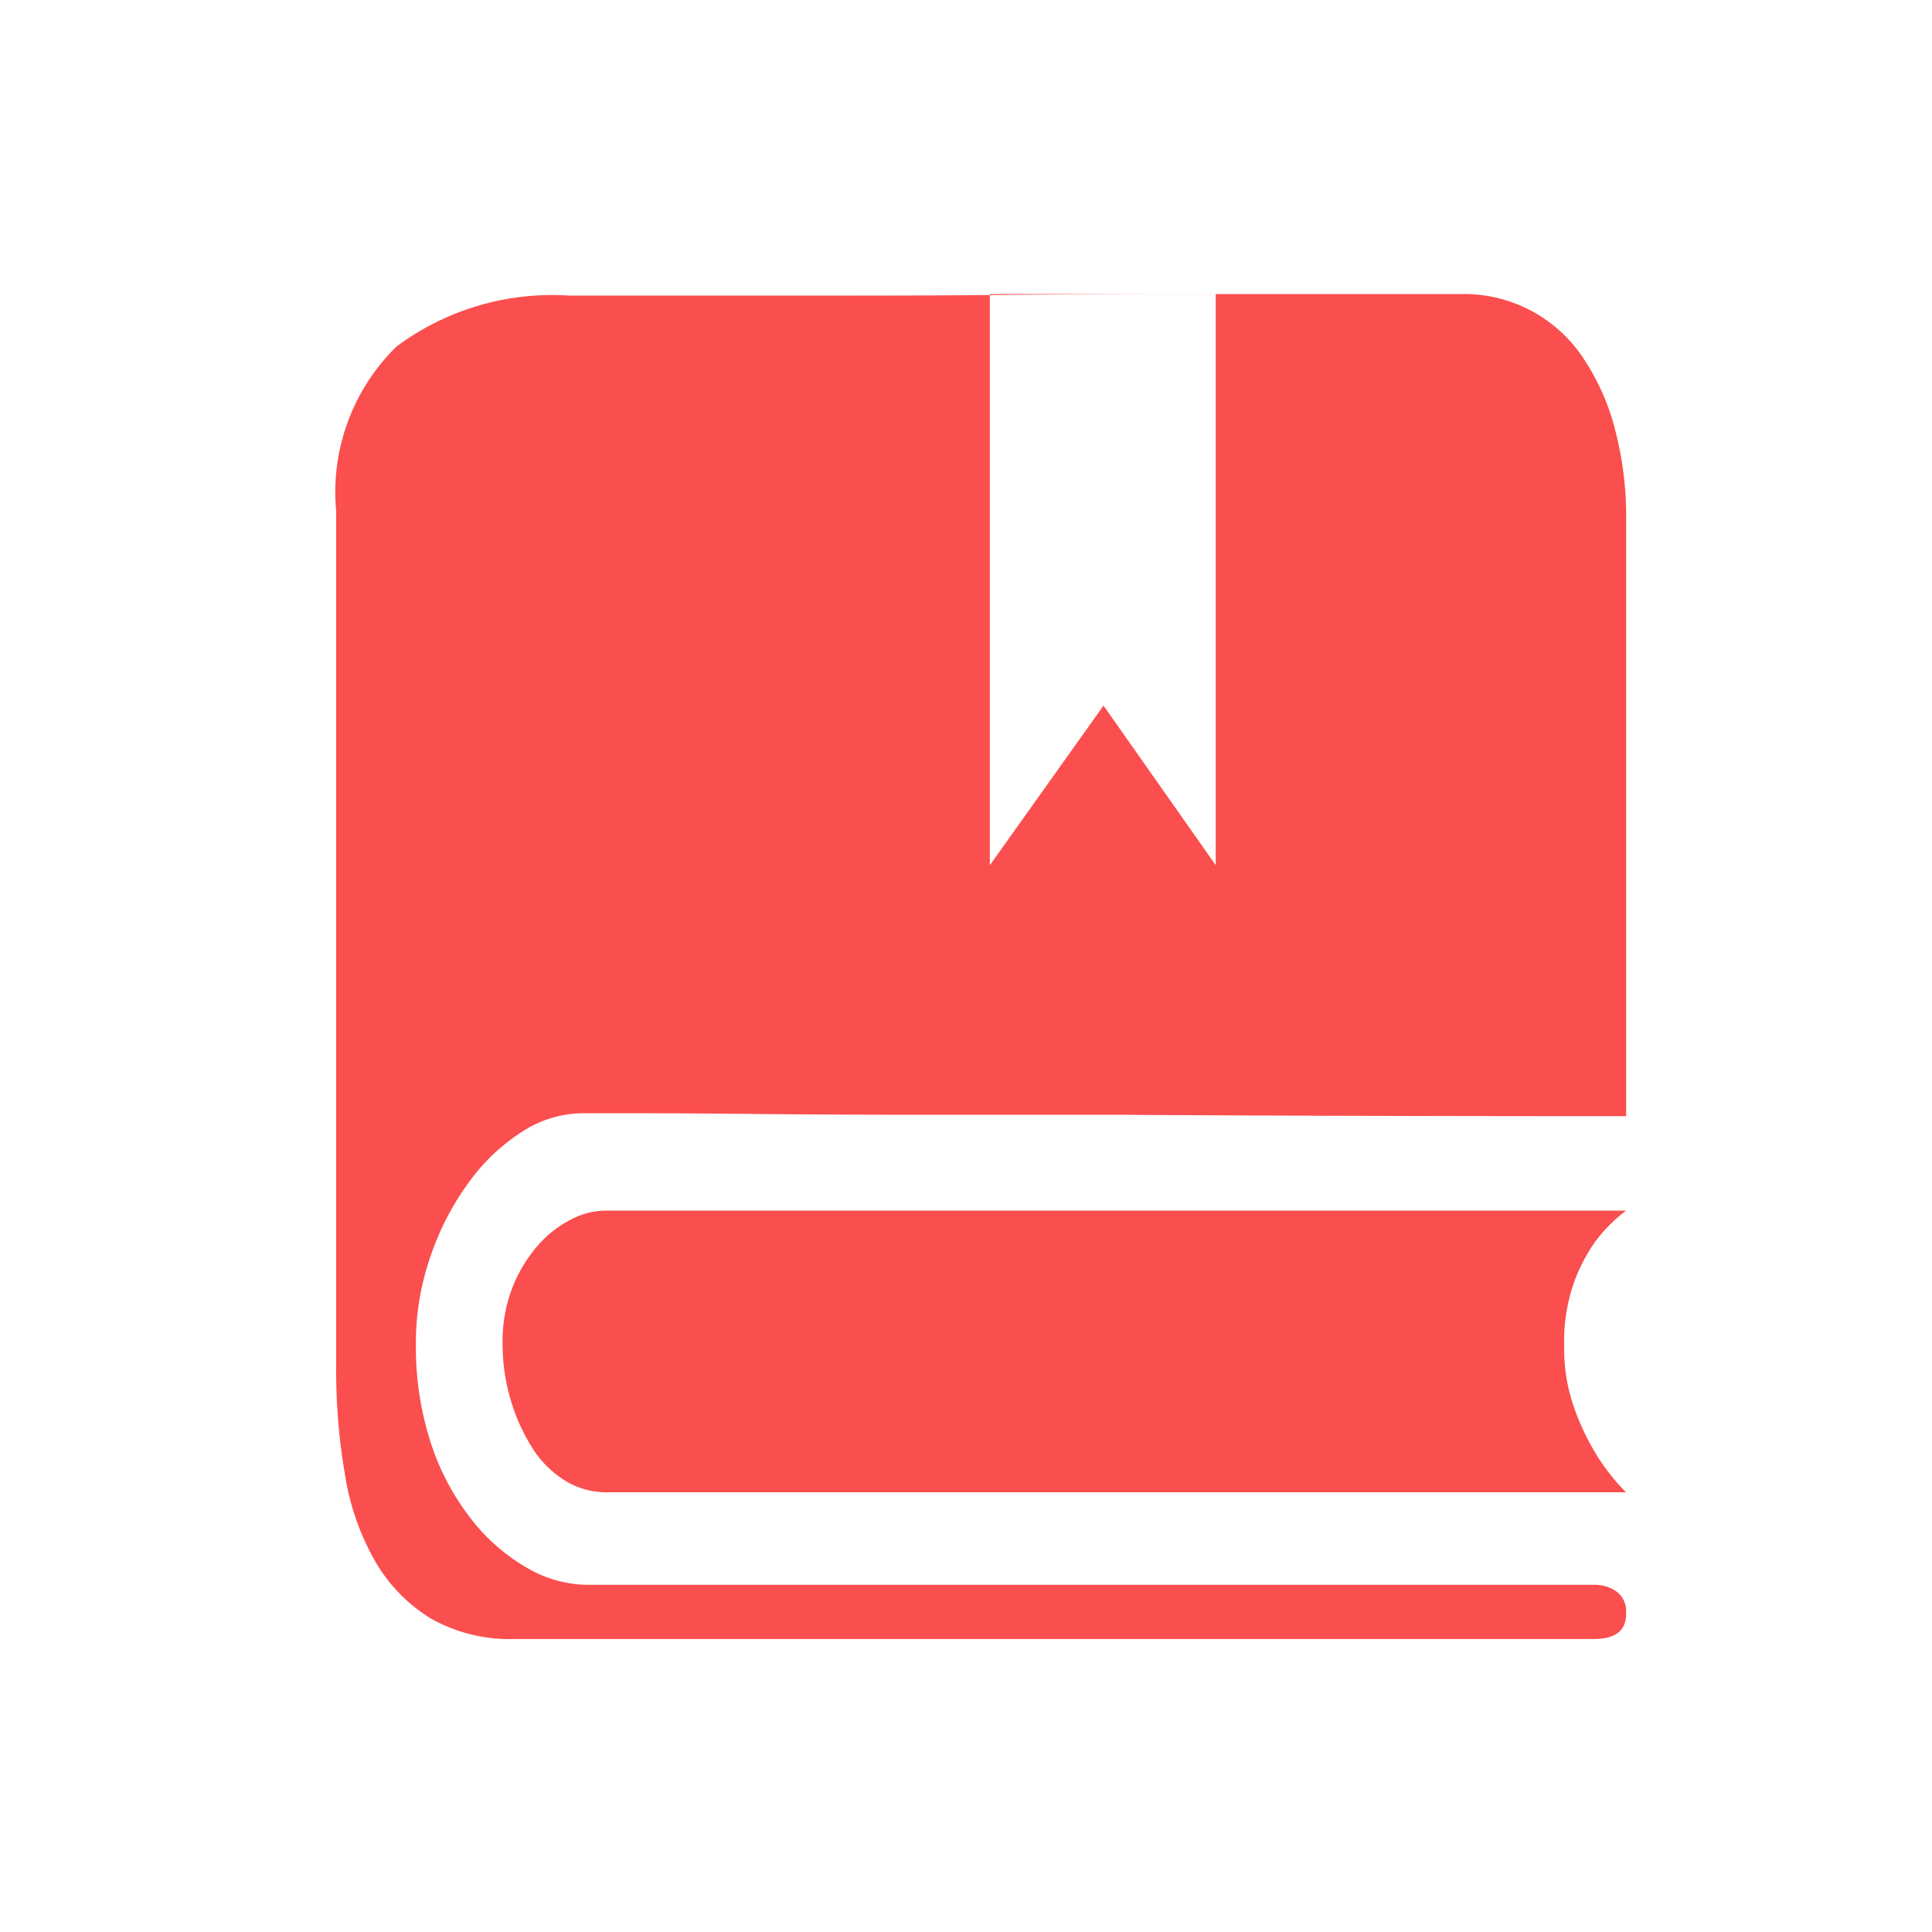 <svg xmlns="http://www.w3.org/2000/svg" xmlns:xlink="http://www.w3.org/1999/xlink" width="23" height="23" viewBox="0 0 23 23"><defs><style>.a{fill:#ff8181;opacity:0.48;}.b{clip-path:url(#a);}.c{fill:#fb4e4e;}</style><clipPath id="a"><rect class="a" width="23" height="23" transform="translate(13 1330)"/></clipPath></defs><g class="b" transform="translate(-13 -1330)"><g transform="translate(14.199 1331.785)"><path class="c" d="M19.621,14.887H7.462a.9.9,0,0,0-.4.106,1.305,1.305,0,0,0-.4.315,1.72,1.72,0,0,0-.3.5,1.777,1.777,0,0,0-.115.658,2.35,2.35,0,0,0,.1.686,2.267,2.267,0,0,0,.255.562,1.223,1.223,0,0,0,.387.386.922.922,0,0,0,.492.14H19.621a2.467,2.467,0,0,1-.368-.474A2.949,2.949,0,0,1,19,17.223a2.1,2.1,0,0,1-.115-.72A2.128,2.128,0,0,1,19,15.748a2.084,2.084,0,0,1,.255-.492,1.823,1.823,0,0,1,.368-.369m0,4.8c0,.2-.128.3-.386.3H6.39a1.9,1.9,0,0,1-1-.246,1.928,1.928,0,0,1-.658-.676,3.014,3.014,0,0,1-.36-1.028,7.326,7.326,0,0,1-.106-1.282V6.558A2.423,2.423,0,0,1,4.985,4.6a3.106,3.106,0,0,1,2.056-.606h3.425q.9,0,1.837-.009t1.836-.009h3.5a1.7,1.7,0,0,1,1.475.765,2.741,2.741,0,0,1,.378.852,4.072,4.072,0,0,1,.131,1.054v7.116q-3.355,0-6.044-.017h-2.25q-1.123,0-2.012-.009t-1.466-.009H7.2a1.334,1.334,0,0,0-.72.22,2.315,2.315,0,0,0-.633.6,3.26,3.26,0,0,0-.456.878,3.12,3.12,0,0,0-.176,1.045,3.7,3.7,0,0,0,.184,1.2,2.935,2.935,0,0,0,.484.9,2.282,2.282,0,0,0,.659.571,1.443,1.443,0,0,0,.711.2h12a.44.44,0,0,1,.255.08A.287.287,0,0,1,19.621,19.683ZM12.048,3.975v6.8l1.353-1.9,1.336,1.9v-6.8Z" transform="translate(-1.463 -2.26)"/></g></g></svg>